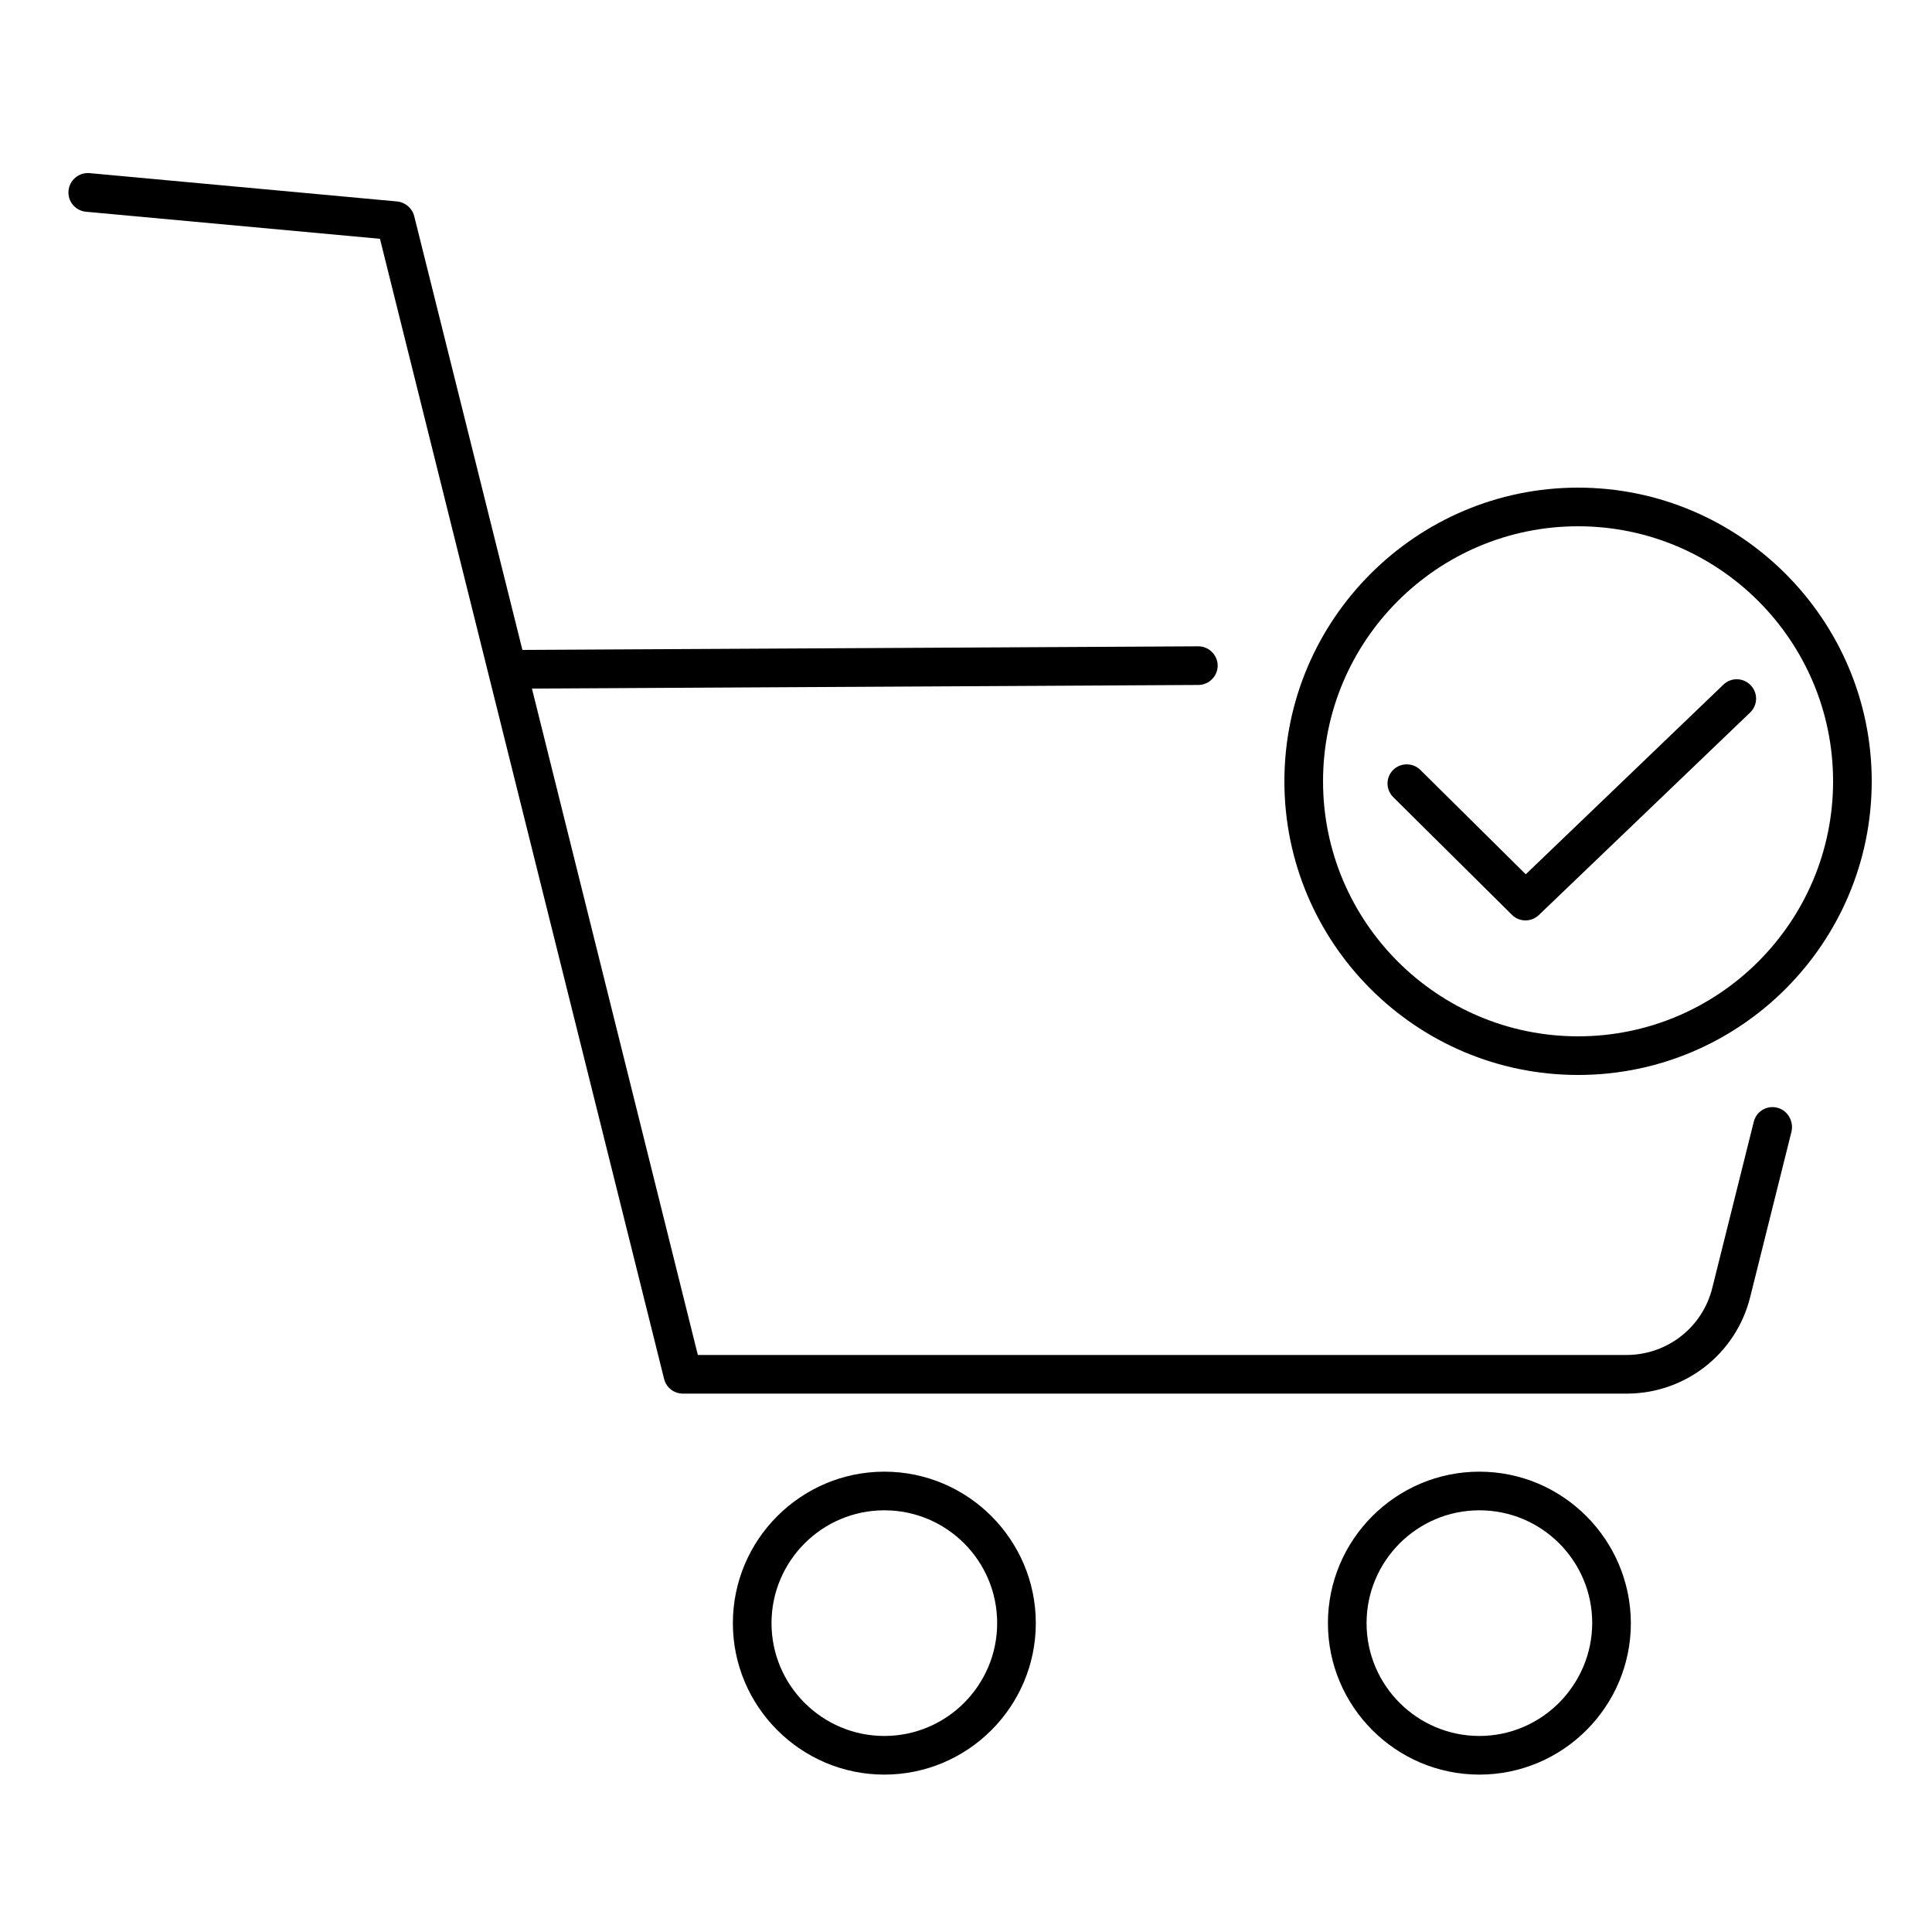 <?xml version="1.0" encoding="utf-8"?>
<!-- Generator: Adobe Illustrator 24.1.1, SVG Export Plug-In . SVG Version: 6.00 Build 0)  -->
<svg version="1.1" id="Layer_1" xmlns="http://www.w3.org/2000/svg" xmlns:xlink="http://www.w3.org/1999/xlink" x="0px" y="0px"
	 viewBox="0 0 75 75" style="enable-background:new 0 0 75 75;" xml:space="preserve">
<g>
	<path d="M68.99,43c-0.4-0.1-0.81,0.14-0.91,0.55l-1.61,6.45c-0.38,1.53-1.75,2.6-3.33,2.6H27.09l-6.44-25.87l25.87-0.14
		c0.41,0,0.75-0.34,0.75-0.75c0-0.41-0.34-0.75-0.75-0.75c0,0,0,0,0,0l-26.24,0.14l-4.2-16.84C16,8.08,15.73,7.85,15.41,7.82
		L3.47,6.72C3.06,6.69,2.7,6.99,2.66,7.4C2.62,7.81,2.92,8.18,3.34,8.22l11.41,1.05l11.03,44.26c0.08,0.33,0.38,0.57,0.73,0.57
		h36.64c2.27,0,4.24-1.54,4.79-3.74l1.61-6.45C69.63,43.51,69.39,43.1,68.99,43z"/>
	<path d="M34.33,57.13c-3.24,0-5.88,2.64-5.88,5.88c0,3.24,2.64,5.88,5.88,5.88s5.88-2.64,5.88-5.88
		C40.21,59.77,37.57,57.13,34.33,57.13z M34.33,67.39c-2.41,0-4.38-1.96-4.38-4.38c0-2.41,1.96-4.38,4.38-4.38s4.38,1.96,4.38,4.38
		C38.71,65.42,36.75,67.39,34.33,67.39z"/>
	<path d="M57.43,57.13c-3.24,0-5.88,2.64-5.88,5.88c0,3.24,2.64,5.88,5.88,5.88s5.88-2.64,5.88-5.88
		C63.3,59.77,60.67,57.13,57.43,57.13z M57.43,67.39c-2.41,0-4.38-1.96-4.38-4.38c0-2.41,1.96-4.38,4.38-4.38s4.38,1.96,4.38,4.38
		C61.8,65.42,59.84,67.39,57.43,67.39z"/>
	<path d="M61.26,41.73c6.29,0,11.4-5.12,11.4-11.4s-5.12-11.4-11.4-11.4s-11.4,5.12-11.4,11.4S54.97,41.73,61.26,41.73z
		 M61.26,20.43c5.46,0,9.9,4.44,9.9,9.9s-4.44,9.9-9.9,9.9s-9.9-4.44-9.9-9.9S55.8,20.43,61.26,20.43z"/>
	<path d="M59.22,35.73c0.19,0,0.37-0.07,0.52-0.21l8.2-7.86c0.3-0.29,0.31-0.76,0.02-1.06c-0.29-0.3-0.76-0.31-1.06-0.02l-7.67,7.36
		l-4.09-4.05c-0.29-0.29-0.77-0.29-1.06,0c-0.29,0.29-0.29,0.77,0.01,1.06l4.61,4.57C58.84,35.66,59.03,35.73,59.22,35.73z"/>
</g>
</svg>
